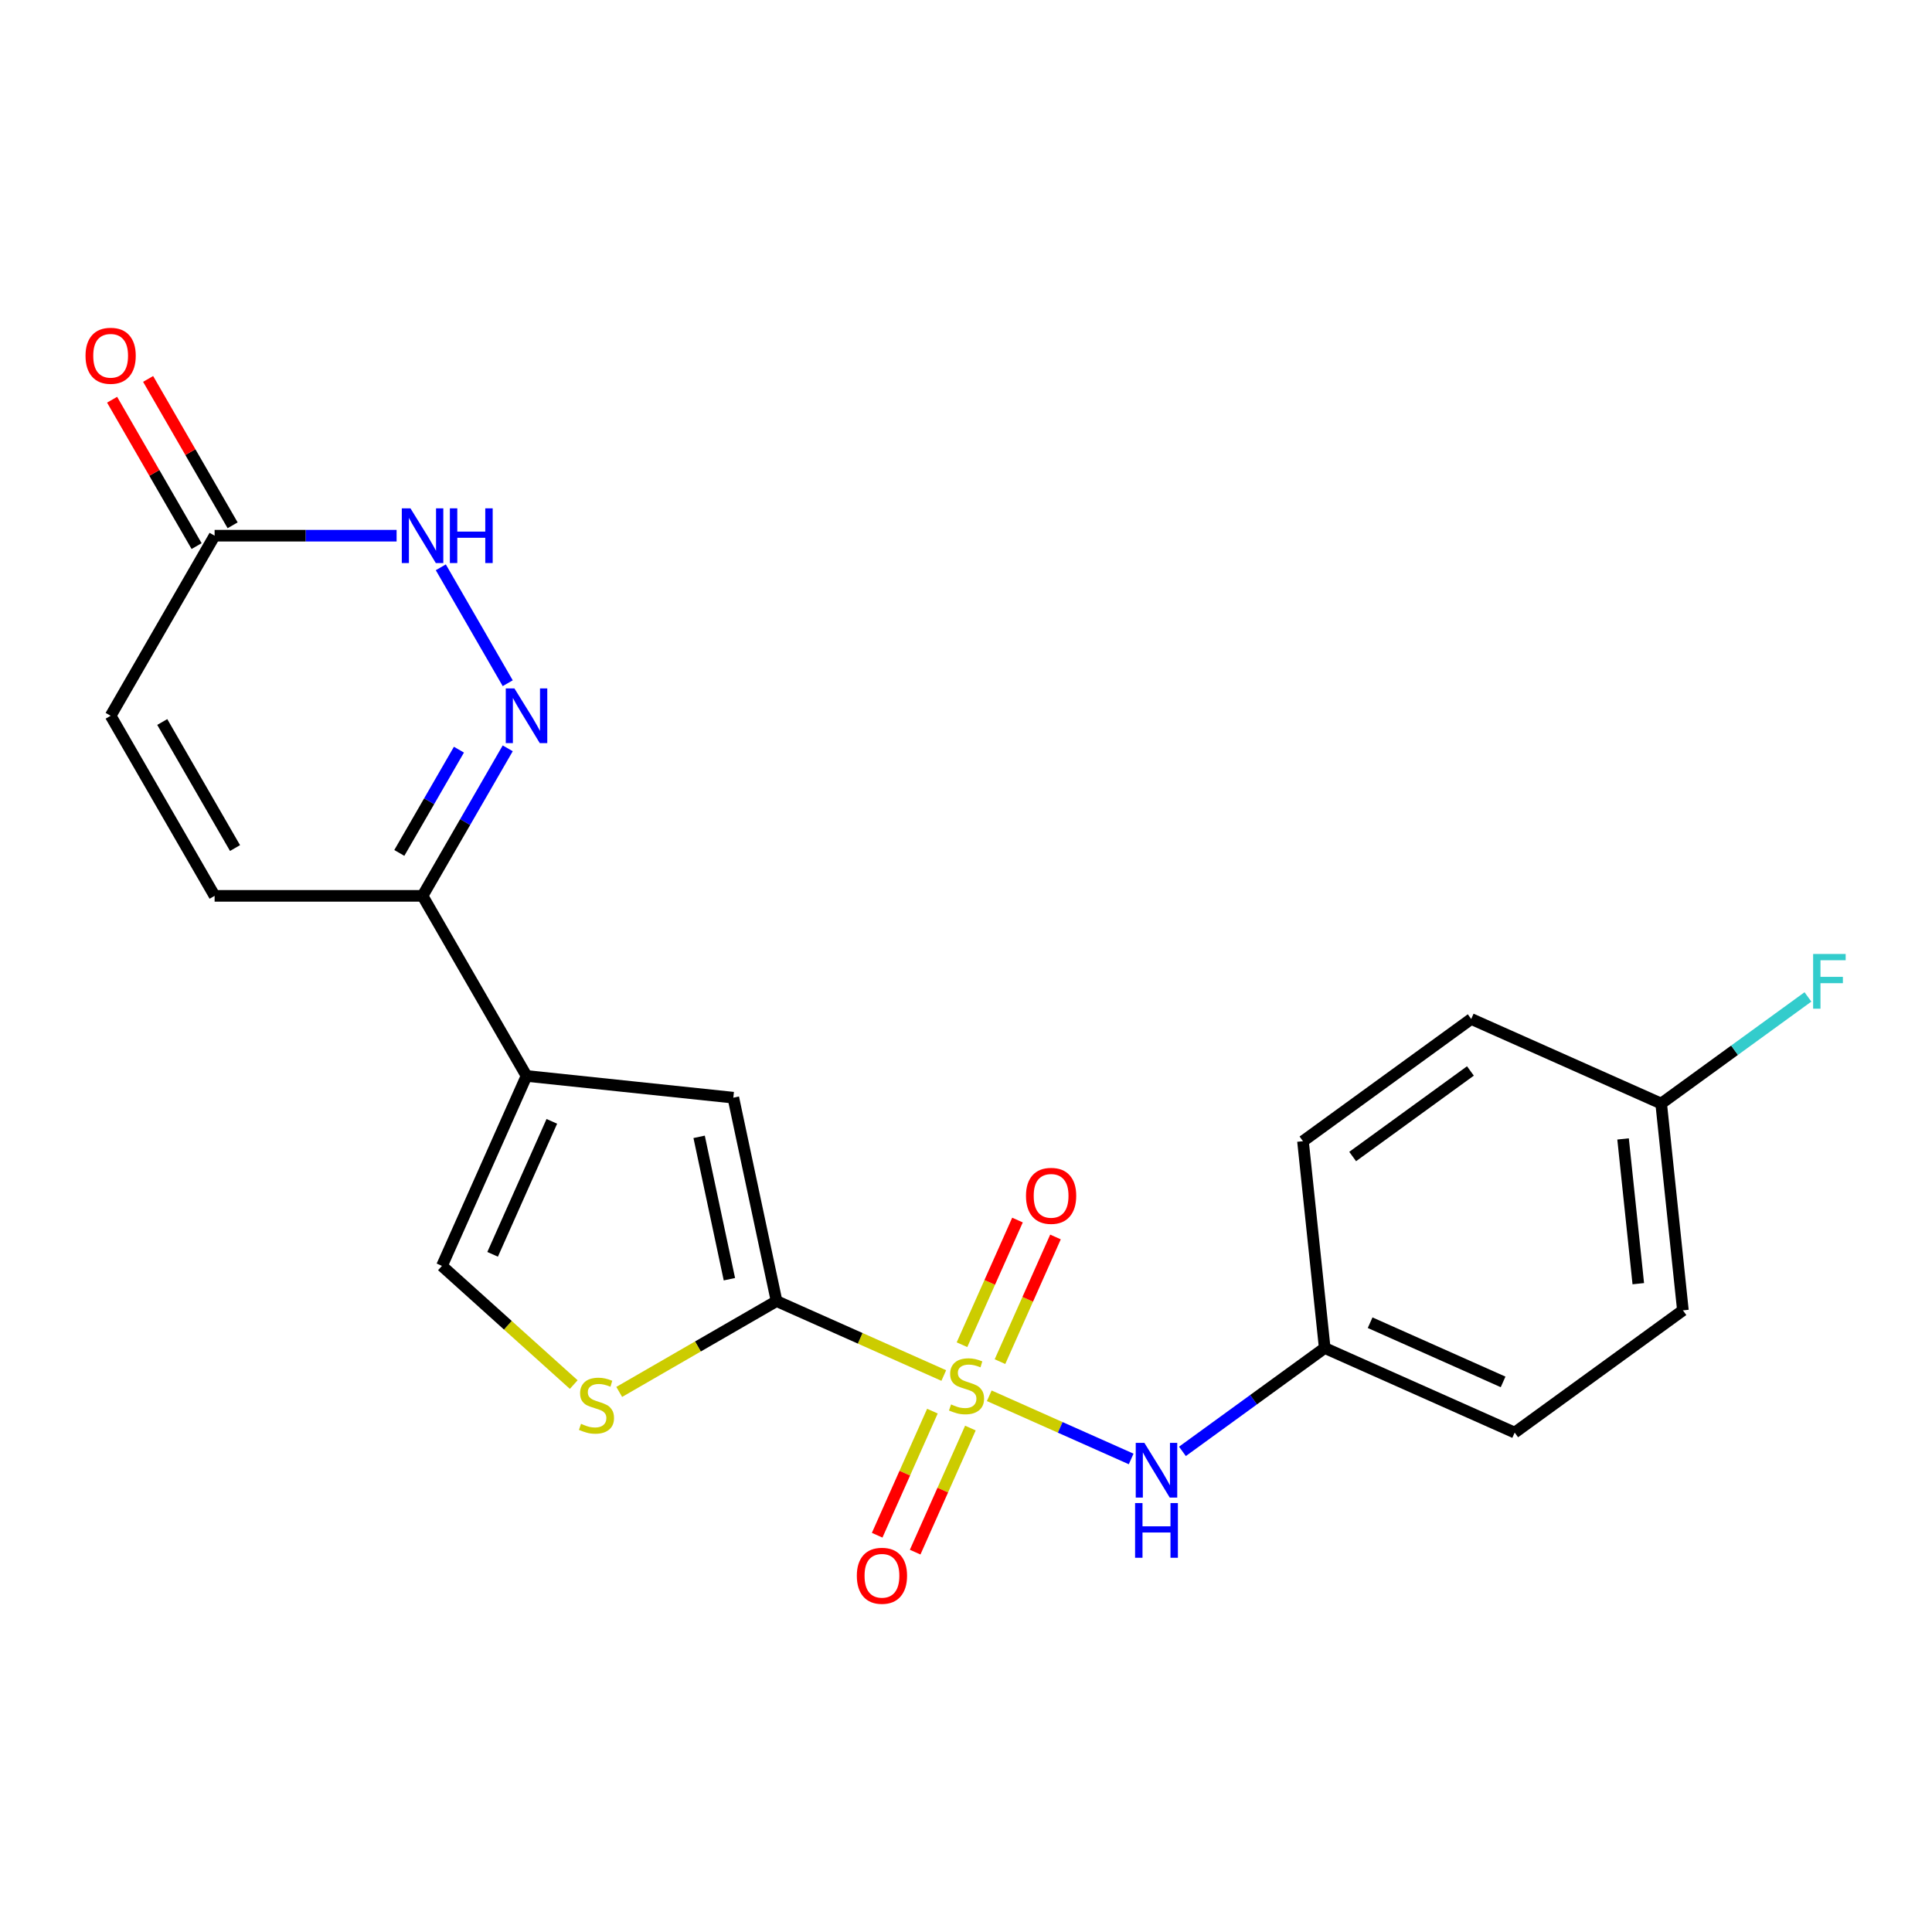 <?xml version='1.0' encoding='iso-8859-1'?>
<svg version='1.1' baseProfile='full'
              xmlns='http://www.w3.org/2000/svg'
                      xmlns:rdkit='http://www.rdkit.org/xml'
                      xmlns:xlink='http://www.w3.org/1999/xlink'
                  xml:space='preserve'
width='1000px' height='1000px' viewBox='0 0 1000 1000'>
<!-- END OF HEADER -->
<rect style='opacity:1.0;fill:#FFFFFF;stroke:none' width='1000' height='1000' x='0' y='0'> </rect>
<path class='bond-0' d='M 488.5,711.971 L 445.223,692.702' style='fill:none;fill-rule:evenodd;stroke:#CCCC00;stroke-width:6px;stroke-linecap:butt;stroke-linejoin:miter;stroke-opacity:1' />
<path class='bond-0' d='M 445.223,692.702 L 401.946,673.434' style='fill:none;fill-rule:evenodd;stroke:#000000;stroke-width:6px;stroke-linecap:butt;stroke-linejoin:miter;stroke-opacity:1' />
<path class='bond-7' d='M 512.042,722.452 L 548.764,738.802' style='fill:none;fill-rule:evenodd;stroke:#CCCC00;stroke-width:6px;stroke-linecap:butt;stroke-linejoin:miter;stroke-opacity:1' />
<path class='bond-7' d='M 548.764,738.802 L 585.487,755.152' style='fill:none;fill-rule:evenodd;stroke:#0000FF;stroke-width:6px;stroke-linecap:butt;stroke-linejoin:miter;stroke-opacity:1' />
<path class='bond-11' d='M 482.615,730.404 L 468.318,762.517' style='fill:none;fill-rule:evenodd;stroke:#CCCC00;stroke-width:6px;stroke-linecap:butt;stroke-linejoin:miter;stroke-opacity:1' />
<path class='bond-11' d='M 468.318,762.517 L 454.021,794.629' style='fill:none;fill-rule:evenodd;stroke:#FF0000;stroke-width:6px;stroke-linecap:butt;stroke-linejoin:miter;stroke-opacity:1' />
<path class='bond-11' d='M 502.28,739.16 L 487.983,771.272' style='fill:none;fill-rule:evenodd;stroke:#CCCC00;stroke-width:6px;stroke-linecap:butt;stroke-linejoin:miter;stroke-opacity:1' />
<path class='bond-11' d='M 487.983,771.272 L 473.686,803.384' style='fill:none;fill-rule:evenodd;stroke:#FF0000;stroke-width:6px;stroke-linecap:butt;stroke-linejoin:miter;stroke-opacity:1' />
<path class='bond-12' d='M 517.588,704.778 L 531.952,672.516' style='fill:none;fill-rule:evenodd;stroke:#CCCC00;stroke-width:6px;stroke-linecap:butt;stroke-linejoin:miter;stroke-opacity:1' />
<path class='bond-12' d='M 531.952,672.516 L 546.316,640.255' style='fill:none;fill-rule:evenodd;stroke:#FF0000;stroke-width:6px;stroke-linecap:butt;stroke-linejoin:miter;stroke-opacity:1' />
<path class='bond-12' d='M 497.923,696.023 L 512.287,663.761' style='fill:none;fill-rule:evenodd;stroke:#CCCC00;stroke-width:6px;stroke-linecap:butt;stroke-linejoin:miter;stroke-opacity:1' />
<path class='bond-12' d='M 512.287,663.761 L 526.651,631.499' style='fill:none;fill-rule:evenodd;stroke:#FF0000;stroke-width:6px;stroke-linecap:butt;stroke-linejoin:miter;stroke-opacity:1' />
<path class='bond-3' d='M 401.946,673.434 L 379.568,568.156' style='fill:none;fill-rule:evenodd;stroke:#000000;stroke-width:6px;stroke-linecap:butt;stroke-linejoin:miter;stroke-opacity:1' />
<path class='bond-3' d='M 377.534,662.118 L 361.869,588.423' style='fill:none;fill-rule:evenodd;stroke:#000000;stroke-width:6px;stroke-linecap:butt;stroke-linejoin:miter;stroke-opacity:1' />
<path class='bond-4' d='M 401.946,673.434 L 361.226,696.944' style='fill:none;fill-rule:evenodd;stroke:#000000;stroke-width:6px;stroke-linecap:butt;stroke-linejoin:miter;stroke-opacity:1' />
<path class='bond-4' d='M 361.226,696.944 L 320.506,720.453' style='fill:none;fill-rule:evenodd;stroke:#CCCC00;stroke-width:6px;stroke-linecap:butt;stroke-linejoin:miter;stroke-opacity:1' />
<path class='bond-1' d='M 272.528,556.906 L 379.568,568.156' style='fill:none;fill-rule:evenodd;stroke:#000000;stroke-width:6px;stroke-linecap:butt;stroke-linejoin:miter;stroke-opacity:1' />
<path class='bond-5' d='M 272.528,556.906 L 218.713,463.695' style='fill:none;fill-rule:evenodd;stroke:#000000;stroke-width:6px;stroke-linecap:butt;stroke-linejoin:miter;stroke-opacity:1' />
<path class='bond-22' d='M 272.528,556.906 L 228.751,655.231' style='fill:none;fill-rule:evenodd;stroke:#000000;stroke-width:6px;stroke-linecap:butt;stroke-linejoin:miter;stroke-opacity:1' />
<path class='bond-22' d='M 285.626,580.41 L 254.982,649.237' style='fill:none;fill-rule:evenodd;stroke:#000000;stroke-width:6px;stroke-linecap:butt;stroke-linejoin:miter;stroke-opacity:1' />
<path class='bond-2' d='M 262.799,387.335 L 240.756,425.515' style='fill:none;fill-rule:evenodd;stroke:#0000FF;stroke-width:6px;stroke-linecap:butt;stroke-linejoin:miter;stroke-opacity:1' />
<path class='bond-2' d='M 240.756,425.515 L 218.713,463.695' style='fill:none;fill-rule:evenodd;stroke:#000000;stroke-width:6px;stroke-linecap:butt;stroke-linejoin:miter;stroke-opacity:1' />
<path class='bond-2' d='M 237.544,388.026 L 222.114,414.752' style='fill:none;fill-rule:evenodd;stroke:#0000FF;stroke-width:6px;stroke-linecap:butt;stroke-linejoin:miter;stroke-opacity:1' />
<path class='bond-2' d='M 222.114,414.752 L 206.683,441.478' style='fill:none;fill-rule:evenodd;stroke:#000000;stroke-width:6px;stroke-linecap:butt;stroke-linejoin:miter;stroke-opacity:1' />
<path class='bond-6' d='M 262.799,353.634 L 228.161,293.639' style='fill:none;fill-rule:evenodd;stroke:#0000FF;stroke-width:6px;stroke-linecap:butt;stroke-linejoin:miter;stroke-opacity:1' />
<path class='bond-8' d='M 296.965,716.651 L 262.858,685.941' style='fill:none;fill-rule:evenodd;stroke:#CCCC00;stroke-width:6px;stroke-linecap:butt;stroke-linejoin:miter;stroke-opacity:1' />
<path class='bond-8' d='M 262.858,685.941 L 228.751,655.231' style='fill:none;fill-rule:evenodd;stroke:#000000;stroke-width:6px;stroke-linecap:butt;stroke-linejoin:miter;stroke-opacity:1' />
<path class='bond-10' d='M 218.713,463.695 L 111.082,463.695' style='fill:none;fill-rule:evenodd;stroke:#000000;stroke-width:6px;stroke-linecap:butt;stroke-linejoin:miter;stroke-opacity:1' />
<path class='bond-24' d='M 205.282,277.274 L 158.182,277.274' style='fill:none;fill-rule:evenodd;stroke:#0000FF;stroke-width:6px;stroke-linecap:butt;stroke-linejoin:miter;stroke-opacity:1' />
<path class='bond-24' d='M 158.182,277.274 L 111.082,277.274' style='fill:none;fill-rule:evenodd;stroke:#000000;stroke-width:6px;stroke-linecap:butt;stroke-linejoin:miter;stroke-opacity:1' />
<path class='bond-15' d='M 612.027,751.23 L 648.849,724.478' style='fill:none;fill-rule:evenodd;stroke:#0000FF;stroke-width:6px;stroke-linecap:butt;stroke-linejoin:miter;stroke-opacity:1' />
<path class='bond-15' d='M 648.849,724.478 L 685.67,697.725' style='fill:none;fill-rule:evenodd;stroke:#000000;stroke-width:6px;stroke-linecap:butt;stroke-linejoin:miter;stroke-opacity:1' />
<path class='bond-9' d='M 111.082,277.274 L 57.267,370.485' style='fill:none;fill-rule:evenodd;stroke:#000000;stroke-width:6px;stroke-linecap:butt;stroke-linejoin:miter;stroke-opacity:1' />
<path class='bond-14' d='M 120.404,271.893 L 98.534,234.013' style='fill:none;fill-rule:evenodd;stroke:#000000;stroke-width:6px;stroke-linecap:butt;stroke-linejoin:miter;stroke-opacity:1' />
<path class='bond-14' d='M 98.534,234.013 L 76.664,196.133' style='fill:none;fill-rule:evenodd;stroke:#FF0000;stroke-width:6px;stroke-linecap:butt;stroke-linejoin:miter;stroke-opacity:1' />
<path class='bond-14' d='M 101.761,282.656 L 79.891,244.776' style='fill:none;fill-rule:evenodd;stroke:#000000;stroke-width:6px;stroke-linecap:butt;stroke-linejoin:miter;stroke-opacity:1' />
<path class='bond-14' d='M 79.891,244.776 L 58.022,206.896' style='fill:none;fill-rule:evenodd;stroke:#FF0000;stroke-width:6px;stroke-linecap:butt;stroke-linejoin:miter;stroke-opacity:1' />
<path class='bond-13' d='M 111.082,463.695 L 57.267,370.485' style='fill:none;fill-rule:evenodd;stroke:#000000;stroke-width:6px;stroke-linecap:butt;stroke-linejoin:miter;stroke-opacity:1' />
<path class='bond-13' d='M 121.652,438.951 L 83.982,373.703' style='fill:none;fill-rule:evenodd;stroke:#000000;stroke-width:6px;stroke-linecap:butt;stroke-linejoin:miter;stroke-opacity:1' />
<path class='bond-18' d='M 685.67,697.725 L 674.42,590.684' style='fill:none;fill-rule:evenodd;stroke:#000000;stroke-width:6px;stroke-linecap:butt;stroke-linejoin:miter;stroke-opacity:1' />
<path class='bond-19' d='M 685.67,697.725 L 783.996,741.502' style='fill:none;fill-rule:evenodd;stroke:#000000;stroke-width:6px;stroke-linecap:butt;stroke-linejoin:miter;stroke-opacity:1' />
<path class='bond-19' d='M 709.175,684.627 L 778.002,715.271' style='fill:none;fill-rule:evenodd;stroke:#000000;stroke-width:6px;stroke-linecap:butt;stroke-linejoin:miter;stroke-opacity:1' />
<path class='bond-16' d='M 859.82,571.198 L 871.07,678.239' style='fill:none;fill-rule:evenodd;stroke:#000000;stroke-width:6px;stroke-linecap:butt;stroke-linejoin:miter;stroke-opacity:1' />
<path class='bond-16' d='M 840.099,589.504 L 847.974,664.433' style='fill:none;fill-rule:evenodd;stroke:#000000;stroke-width:6px;stroke-linecap:butt;stroke-linejoin:miter;stroke-opacity:1' />
<path class='bond-17' d='M 859.82,571.198 L 897.802,543.603' style='fill:none;fill-rule:evenodd;stroke:#000000;stroke-width:6px;stroke-linecap:butt;stroke-linejoin:miter;stroke-opacity:1' />
<path class='bond-17' d='M 897.802,543.603 L 935.784,516.007' style='fill:none;fill-rule:evenodd;stroke:#33CCCC;stroke-width:6px;stroke-linecap:butt;stroke-linejoin:miter;stroke-opacity:1' />
<path class='bond-23' d='M 859.82,571.198 L 761.495,527.421' style='fill:none;fill-rule:evenodd;stroke:#000000;stroke-width:6px;stroke-linecap:butt;stroke-linejoin:miter;stroke-opacity:1' />
<path class='bond-20' d='M 674.42,590.684 L 761.495,527.421' style='fill:none;fill-rule:evenodd;stroke:#000000;stroke-width:6px;stroke-linecap:butt;stroke-linejoin:miter;stroke-opacity:1' />
<path class='bond-20' d='M 700.134,598.61 L 761.086,554.326' style='fill:none;fill-rule:evenodd;stroke:#000000;stroke-width:6px;stroke-linecap:butt;stroke-linejoin:miter;stroke-opacity:1' />
<path class='bond-21' d='M 783.996,741.502 L 871.07,678.239' style='fill:none;fill-rule:evenodd;stroke:#000000;stroke-width:6px;stroke-linecap:butt;stroke-linejoin:miter;stroke-opacity:1' />
<path  class='atom-0' d='M 492.271 726.931
Q 492.591 727.051, 493.911 727.611
Q 495.231 728.171, 496.671 728.531
Q 498.151 728.851, 499.591 728.851
Q 502.271 728.851, 503.831 727.571
Q 505.391 726.251, 505.391 723.971
Q 505.391 722.411, 504.591 721.451
Q 503.831 720.491, 502.631 719.971
Q 501.431 719.451, 499.431 718.851
Q 496.911 718.091, 495.391 717.371
Q 493.911 716.651, 492.831 715.131
Q 491.791 713.611, 491.791 711.051
Q 491.791 707.491, 494.191 705.291
Q 496.631 703.091, 501.431 703.091
Q 504.711 703.091, 508.431 704.651
L 507.511 707.731
Q 504.111 706.331, 501.551 706.331
Q 498.791 706.331, 497.271 707.491
Q 495.751 708.611, 495.791 710.571
Q 495.791 712.091, 496.551 713.011
Q 497.351 713.931, 498.471 714.451
Q 499.631 714.971, 501.551 715.571
Q 504.111 716.371, 505.631 717.171
Q 507.151 717.971, 508.231 719.611
Q 509.351 721.211, 509.351 723.971
Q 509.351 727.891, 506.711 730.011
Q 504.111 732.091, 499.751 732.091
Q 497.231 732.091, 495.311 731.531
Q 493.431 731.011, 491.191 730.091
L 492.271 726.931
' fill='#CCCC00'/>
<path  class='atom-3' d='M 266.268 356.325
L 275.548 371.325
Q 276.468 372.805, 277.948 375.485
Q 279.428 378.165, 279.508 378.325
L 279.508 356.325
L 283.268 356.325
L 283.268 384.645
L 279.388 384.645
L 269.428 368.245
Q 268.268 366.325, 267.028 364.125
Q 265.828 361.925, 265.468 361.245
L 265.468 384.645
L 261.788 384.645
L 261.788 356.325
L 266.268 356.325
' fill='#0000FF'/>
<path  class='atom-5' d='M 300.735 736.969
Q 301.055 737.089, 302.375 737.649
Q 303.695 738.209, 305.135 738.569
Q 306.615 738.889, 308.055 738.889
Q 310.735 738.889, 312.295 737.609
Q 313.855 736.289, 313.855 734.009
Q 313.855 732.449, 313.055 731.489
Q 312.295 730.529, 311.095 730.009
Q 309.895 729.489, 307.895 728.889
Q 305.375 728.129, 303.855 727.409
Q 302.375 726.689, 301.295 725.169
Q 300.255 723.649, 300.255 721.089
Q 300.255 717.529, 302.655 715.329
Q 305.095 713.129, 309.895 713.129
Q 313.175 713.129, 316.895 714.689
L 315.975 717.769
Q 312.575 716.369, 310.015 716.369
Q 307.255 716.369, 305.735 717.529
Q 304.215 718.649, 304.255 720.609
Q 304.255 722.129, 305.015 723.049
Q 305.815 723.969, 306.935 724.489
Q 308.095 725.009, 310.015 725.609
Q 312.575 726.409, 314.095 727.209
Q 315.615 728.009, 316.695 729.649
Q 317.815 731.249, 317.815 734.009
Q 317.815 737.929, 315.175 740.049
Q 312.575 742.129, 308.215 742.129
Q 305.695 742.129, 303.775 741.569
Q 301.895 741.049, 299.655 740.129
L 300.735 736.969
' fill='#CCCC00'/>
<path  class='atom-7' d='M 212.453 263.114
L 221.733 278.114
Q 222.653 279.594, 224.133 282.274
Q 225.613 284.954, 225.693 285.114
L 225.693 263.114
L 229.453 263.114
L 229.453 291.434
L 225.573 291.434
L 215.613 275.034
Q 214.453 273.114, 213.213 270.914
Q 212.013 268.714, 211.653 268.034
L 211.653 291.434
L 207.973 291.434
L 207.973 263.114
L 212.453 263.114
' fill='#0000FF'/>
<path  class='atom-7' d='M 232.853 263.114
L 236.693 263.114
L 236.693 275.154
L 251.173 275.154
L 251.173 263.114
L 255.013 263.114
L 255.013 291.434
L 251.173 291.434
L 251.173 278.354
L 236.693 278.354
L 236.693 291.434
L 232.853 291.434
L 232.853 263.114
' fill='#0000FF'/>
<path  class='atom-8' d='M 592.336 746.828
L 601.616 761.828
Q 602.536 763.308, 604.016 765.988
Q 605.496 768.668, 605.576 768.828
L 605.576 746.828
L 609.336 746.828
L 609.336 775.148
L 605.456 775.148
L 595.496 758.748
Q 594.336 756.828, 593.096 754.628
Q 591.896 752.428, 591.536 751.748
L 591.536 775.148
L 587.856 775.148
L 587.856 746.828
L 592.336 746.828
' fill='#0000FF'/>
<path  class='atom-8' d='M 587.516 777.98
L 591.356 777.98
L 591.356 790.02
L 605.836 790.02
L 605.836 777.98
L 609.676 777.98
L 609.676 806.3
L 605.836 806.3
L 605.836 793.22
L 591.356 793.22
L 591.356 806.3
L 587.516 806.3
L 587.516 777.98
' fill='#0000FF'/>
<path  class='atom-12' d='M 443.494 815.616
Q 443.494 808.816, 446.854 805.016
Q 450.214 801.216, 456.494 801.216
Q 462.774 801.216, 466.134 805.016
Q 469.494 808.816, 469.494 815.616
Q 469.494 822.496, 466.094 826.416
Q 462.694 830.296, 456.494 830.296
Q 450.254 830.296, 446.854 826.416
Q 443.494 822.536, 443.494 815.616
M 456.494 827.096
Q 460.814 827.096, 463.134 824.216
Q 465.494 821.296, 465.494 815.616
Q 465.494 810.056, 463.134 807.256
Q 460.814 804.416, 456.494 804.416
Q 452.174 804.416, 449.814 807.216
Q 447.494 810.016, 447.494 815.616
Q 447.494 821.336, 449.814 824.216
Q 452.174 827.096, 456.494 827.096
' fill='#FF0000'/>
<path  class='atom-13' d='M 531.048 618.966
Q 531.048 612.166, 534.408 608.366
Q 537.768 604.566, 544.048 604.566
Q 550.328 604.566, 553.688 608.366
Q 557.048 612.166, 557.048 618.966
Q 557.048 625.846, 553.648 629.766
Q 550.248 633.646, 544.048 633.646
Q 537.808 633.646, 534.408 629.766
Q 531.048 625.886, 531.048 618.966
M 544.048 630.446
Q 548.368 630.446, 550.688 627.566
Q 553.048 624.646, 553.048 618.966
Q 553.048 613.406, 550.688 610.606
Q 548.368 607.766, 544.048 607.766
Q 539.728 607.766, 537.368 610.566
Q 535.048 613.366, 535.048 618.966
Q 535.048 624.686, 537.368 627.566
Q 539.728 630.446, 544.048 630.446
' fill='#FF0000'/>
<path  class='atom-15' d='M 44.267 184.144
Q 44.267 177.344, 47.627 173.544
Q 50.987 169.744, 57.267 169.744
Q 63.547 169.744, 66.907 173.544
Q 70.267 177.344, 70.267 184.144
Q 70.267 191.024, 66.867 194.944
Q 63.467 198.824, 57.267 198.824
Q 51.027 198.824, 47.627 194.944
Q 44.267 191.064, 44.267 184.144
M 57.267 195.624
Q 61.587 195.624, 63.907 192.744
Q 66.267 189.824, 66.267 184.144
Q 66.267 178.584, 63.907 175.784
Q 61.587 172.944, 57.267 172.944
Q 52.947 172.944, 50.587 175.744
Q 48.267 178.544, 48.267 184.144
Q 48.267 189.864, 50.587 192.744
Q 52.947 195.624, 57.267 195.624
' fill='#FF0000'/>
<path  class='atom-18' d='M 938.474 493.775
L 955.314 493.775
L 955.314 497.015
L 942.274 497.015
L 942.274 505.615
L 953.874 505.615
L 953.874 508.895
L 942.274 508.895
L 942.274 522.095
L 938.474 522.095
L 938.474 493.775
' fill='#33CCCC'/>
</svg>
